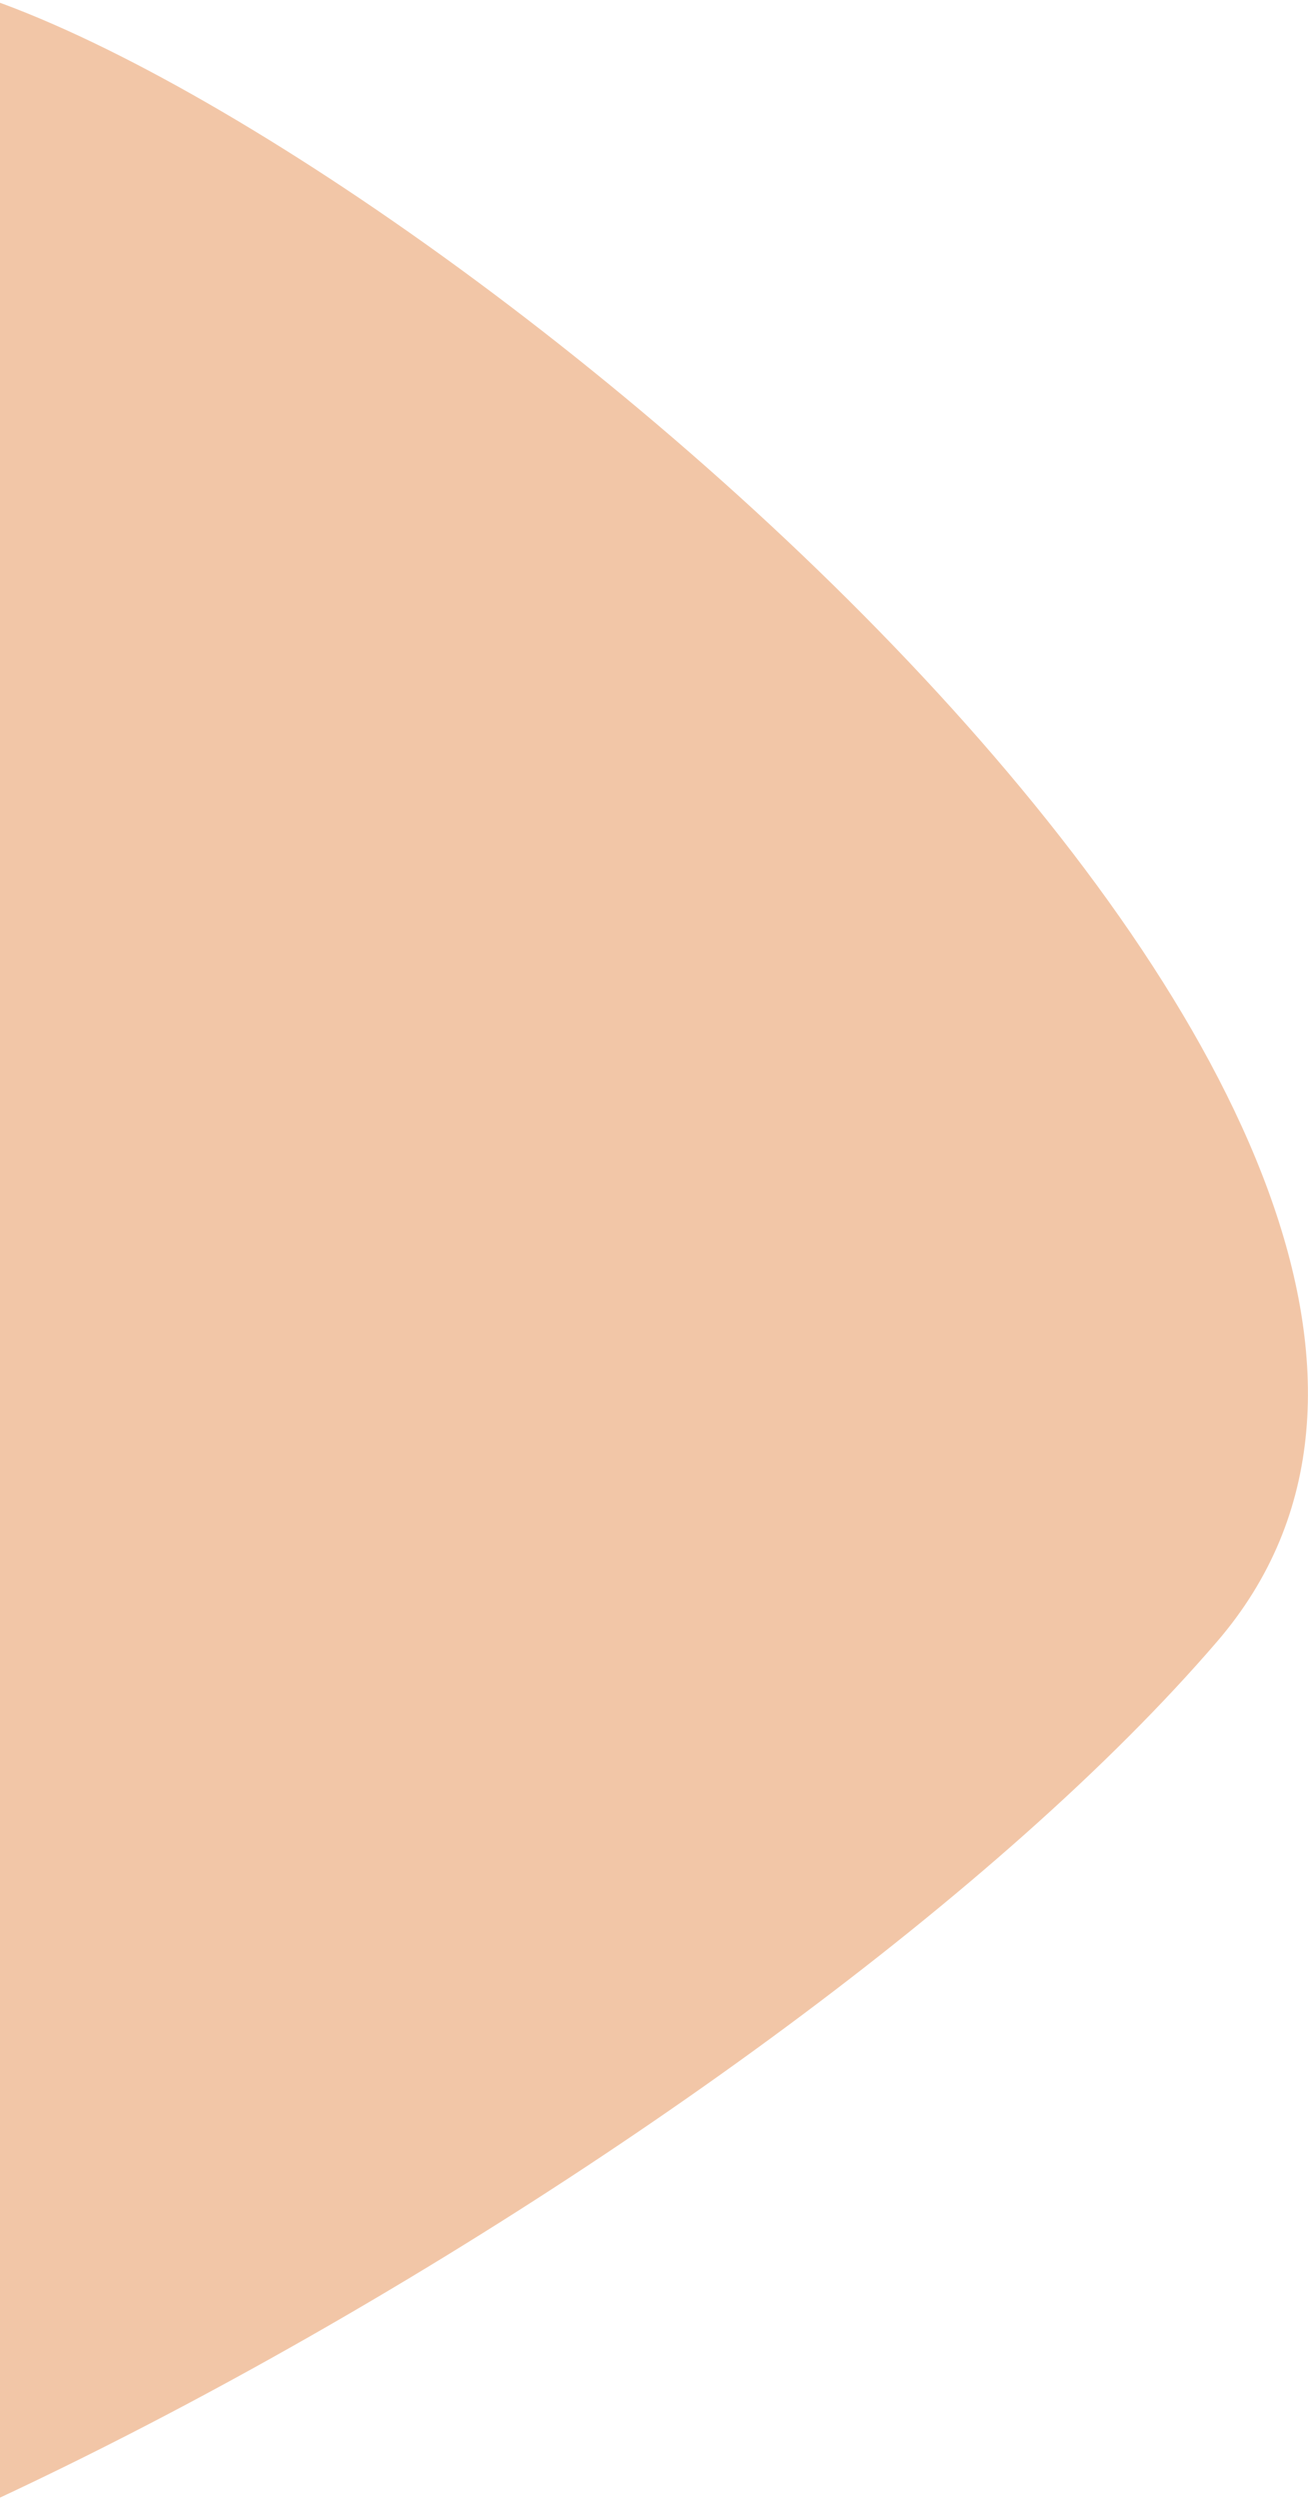 <?xml version="1.0" encoding="UTF-8"?>
<svg width="189px" height="361px" viewBox="0 0 189 361" version="1.1" xmlns="http://www.w3.org/2000/svg" xmlns:xlink="http://www.w3.org/1999/xlink">
    <!-- Generator: Sketch 52.5 (67469) - http://www.bohemiancoding.com/sketch -->
    <title>Group</title>
    <desc>Created with Sketch.</desc>
    <g id="Templates" stroke="none" stroke-width="1" fill="none" fill-rule="evenodd">
        <g id="BEYSIS_Home" transform="translate(0, -918)" fill="#F2C6A7" fill-rule="nonzero">
            <g id="Group" transform="translate(-36.5, 1117.5) scale(-1, 1) translate(36.5, -1117.5) translate(-295, 867)">
                <path d="M103.579,100.593 C81.536,193.832 105.5,378.287 142.568,404.96 C179.637,431.633 307.47,485.006 342.87,419.748 C378.269,354.49 458.825,150.168 403.603,107.544 C348.38,64.92 125.623,7.353 103.579,100.593 Z" id="Path-4" transform="translate(258.769, 250.69) rotate(-54) translate(-258.769, -250.69) "></path>
            </g>
        </g>
    </g>
</svg>